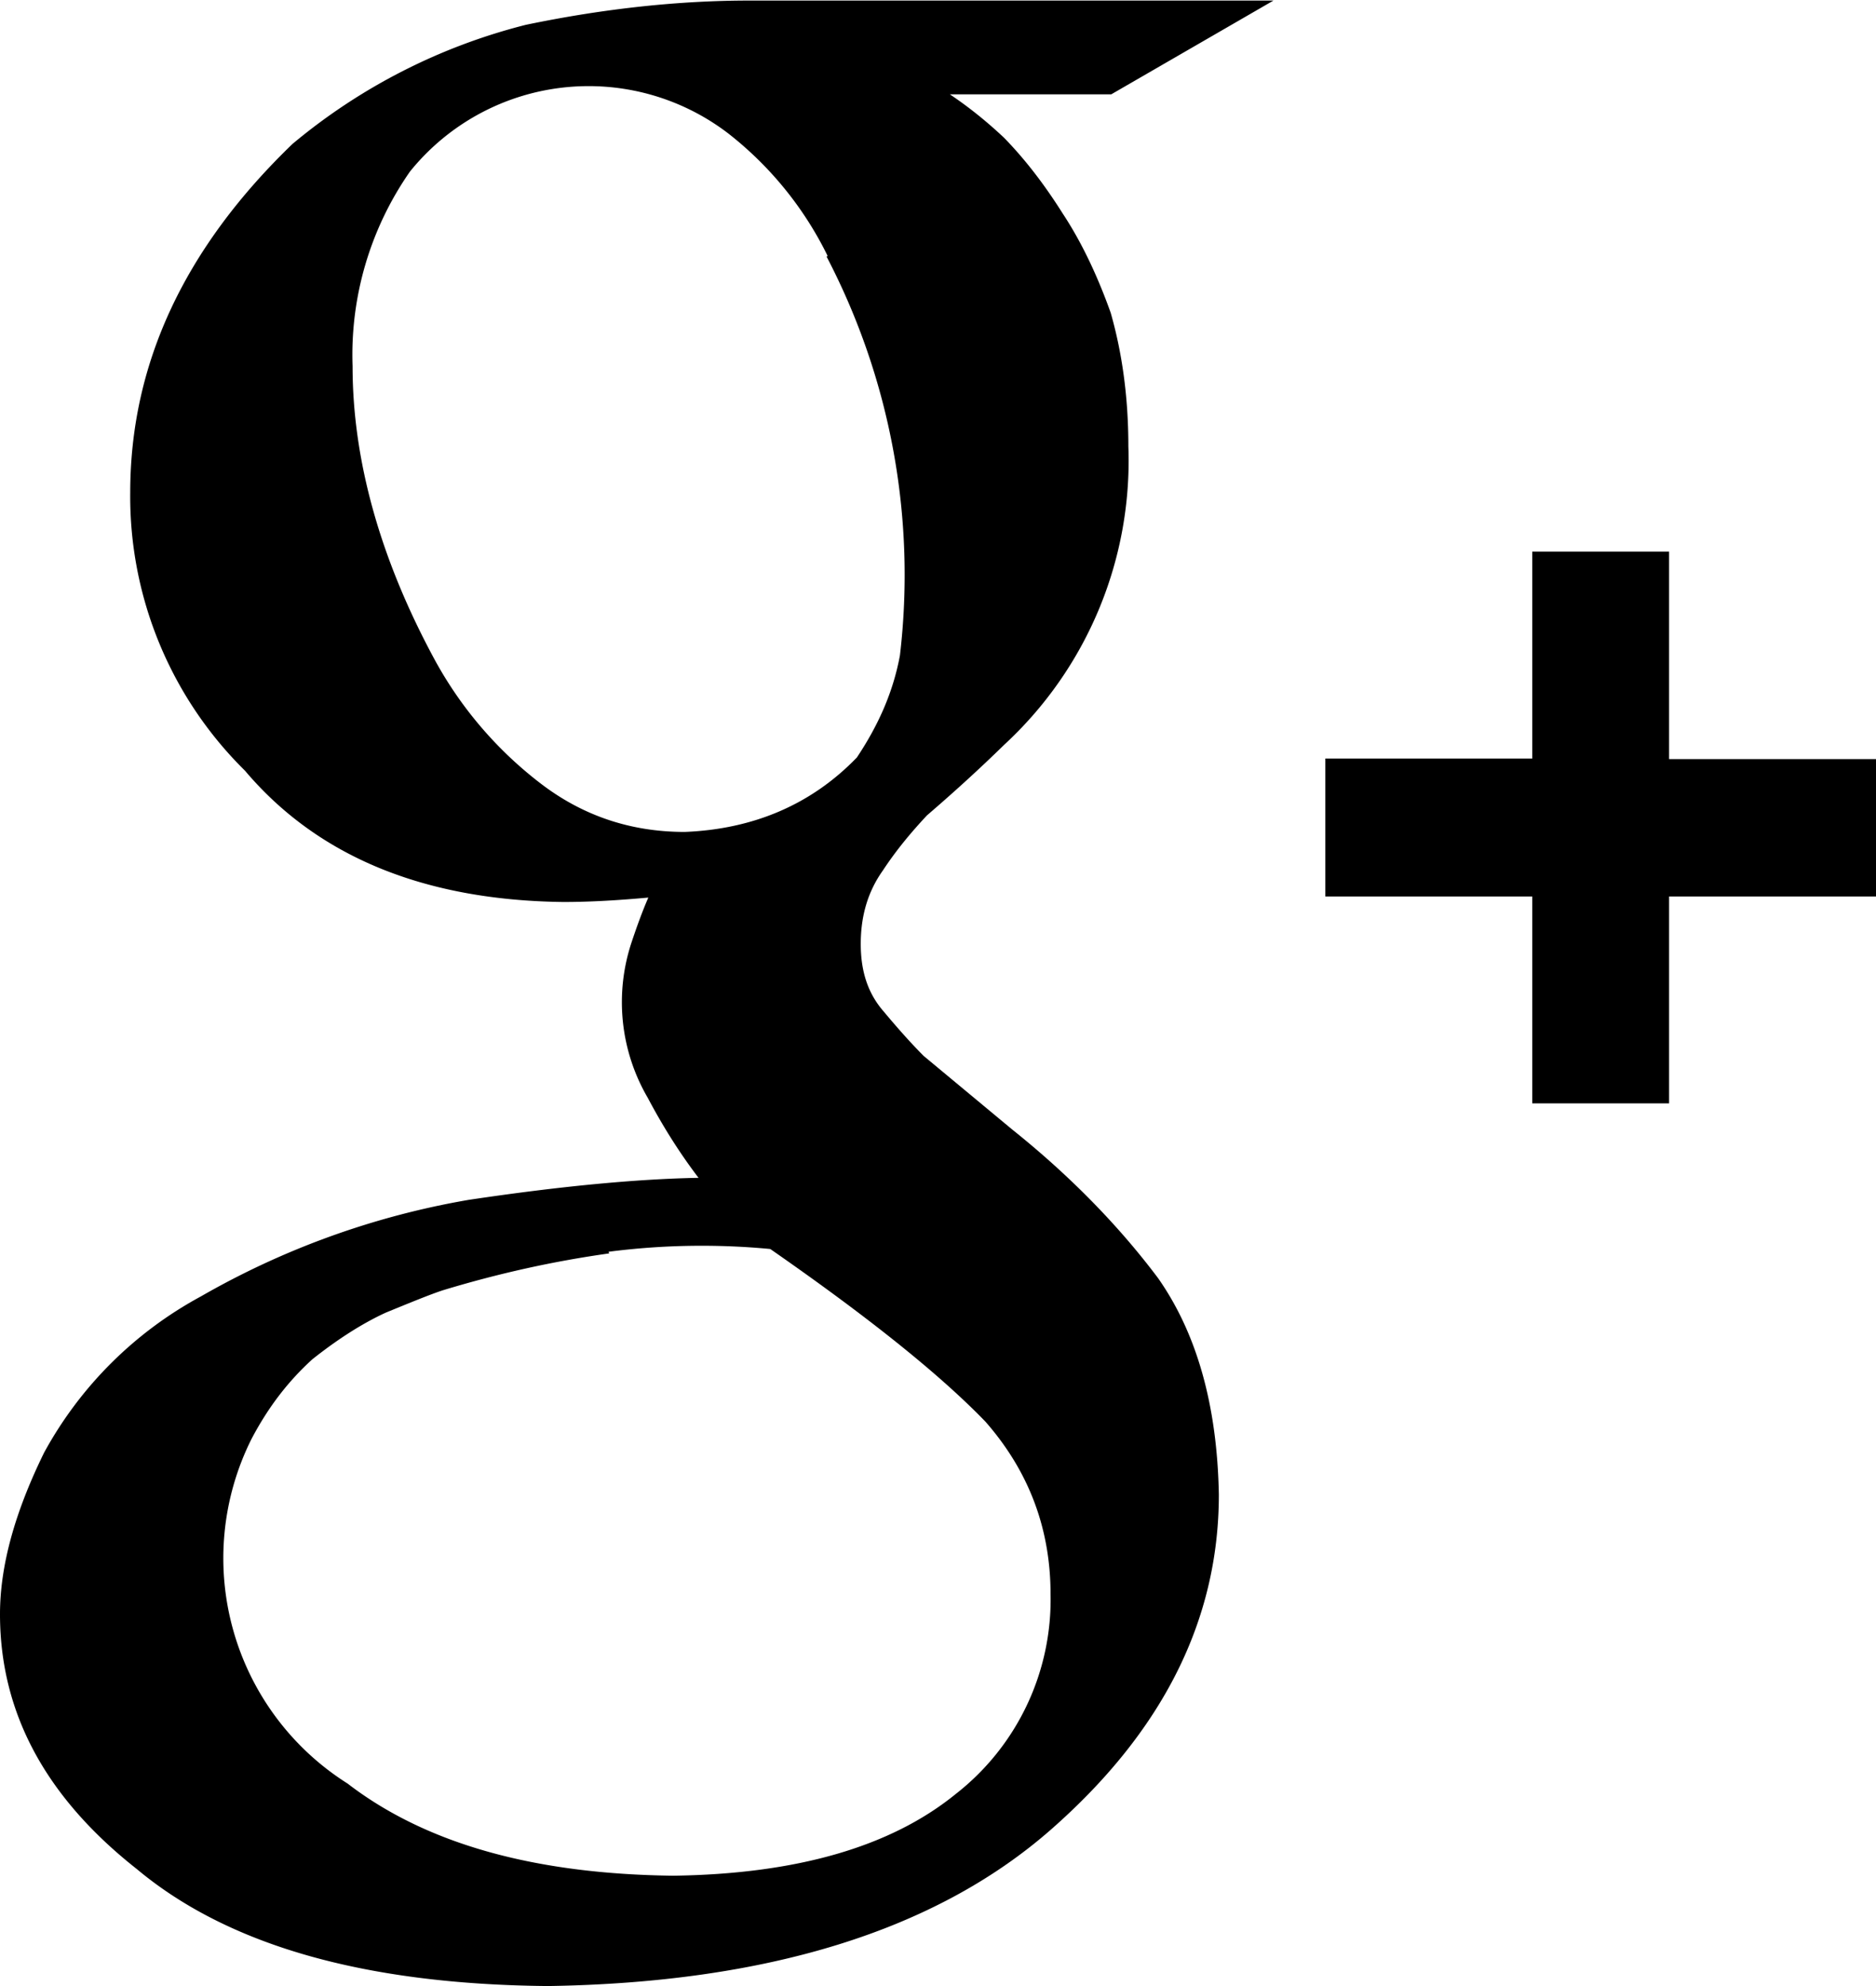 <svg xmlns="http://www.w3.org/2000/svg" viewBox="0 0 34 36"><path d="M34 16.25h-3.75V20h-2.48v-3.75h-3.75v-2.5h3.75V10h2.48v3.76H34v2.5zM17.2 1.7c.3.2.64.46 1 .8.37.38.72.83 1.06 1.37.33.5.62 1.1.87 1.8.2.7.32 1.5.32 2.42a7.01 7.01 0 01-2.25 5.41c-.44.43-.9.85-1.4 1.28-.28.3-.55.62-.8 1-.27.38-.4.82-.4 1.33 0 .5.13.9.42 1.23.25.3.5.58.72.8l1.6 1.33c1 .8 1.9 1.7 2.65 2.7.7 1 1.07 2.3 1.1 3.92 0 2.28-1.02 4.3-3.05 6.08C16.95 35 13.9 35.94 9.93 36c-3.33-.03-5.8-.74-7.45-2.12C.83 32.58 0 31.05 0 29.26c0-.88.27-1.85.8-2.93a7.06 7.06 0 012.84-2.83 14.74 14.74 0 014.85-1.75c1.67-.25 3.06-.38 4.17-.4-.35-.46-.65-.94-.92-1.45a3.44 3.44 0 01-.29-2.83c.1-.3.2-.57.3-.8-.55.05-1.06.08-1.54.08-2.52-.03-4.45-.82-5.77-2.38a6.98 6.98 0 01-2.08-5.04c0-2.33.98-4.43 2.94-6.32A10.66 10.66 0 019.53.45c1.44-.3 2.8-.44 4.05-.44h9.5l-2.94 1.7H17.2zm-6.16 21.02c-1 .14-2 .36-3.02.67-.24.08-.58.22-1.02.4-.44.2-.9.5-1.34.85-.44.4-.8.87-1.1 1.44a4.83 4.83 0 001.74 6.25c1.43 1.1 3.4 1.64 5.9 1.67 2.23-.03 3.94-.52 5.12-1.48a4.47 4.47 0 001.72-3.62c0-1.2-.4-2.24-1.18-3.13-.83-.86-2.13-1.9-3.9-3.13a13.16 13.16 0 00-2.93.05zM15 4.64a6.37 6.37 0 00-1.8-2.22 4.16 4.16 0 00-5.77.69 5.81 5.81 0 00-1.04 3.53c0 1.7.5 3.5 1.5 5.34a7.1 7.1 0 001.88 2.2c.77.6 1.65.9 2.64.9 1.25-.05 2.3-.5 3.12-1.35.4-.6.66-1.2.78-1.85a12.47 12.47 0 00-1.33-7.23z"/></svg>